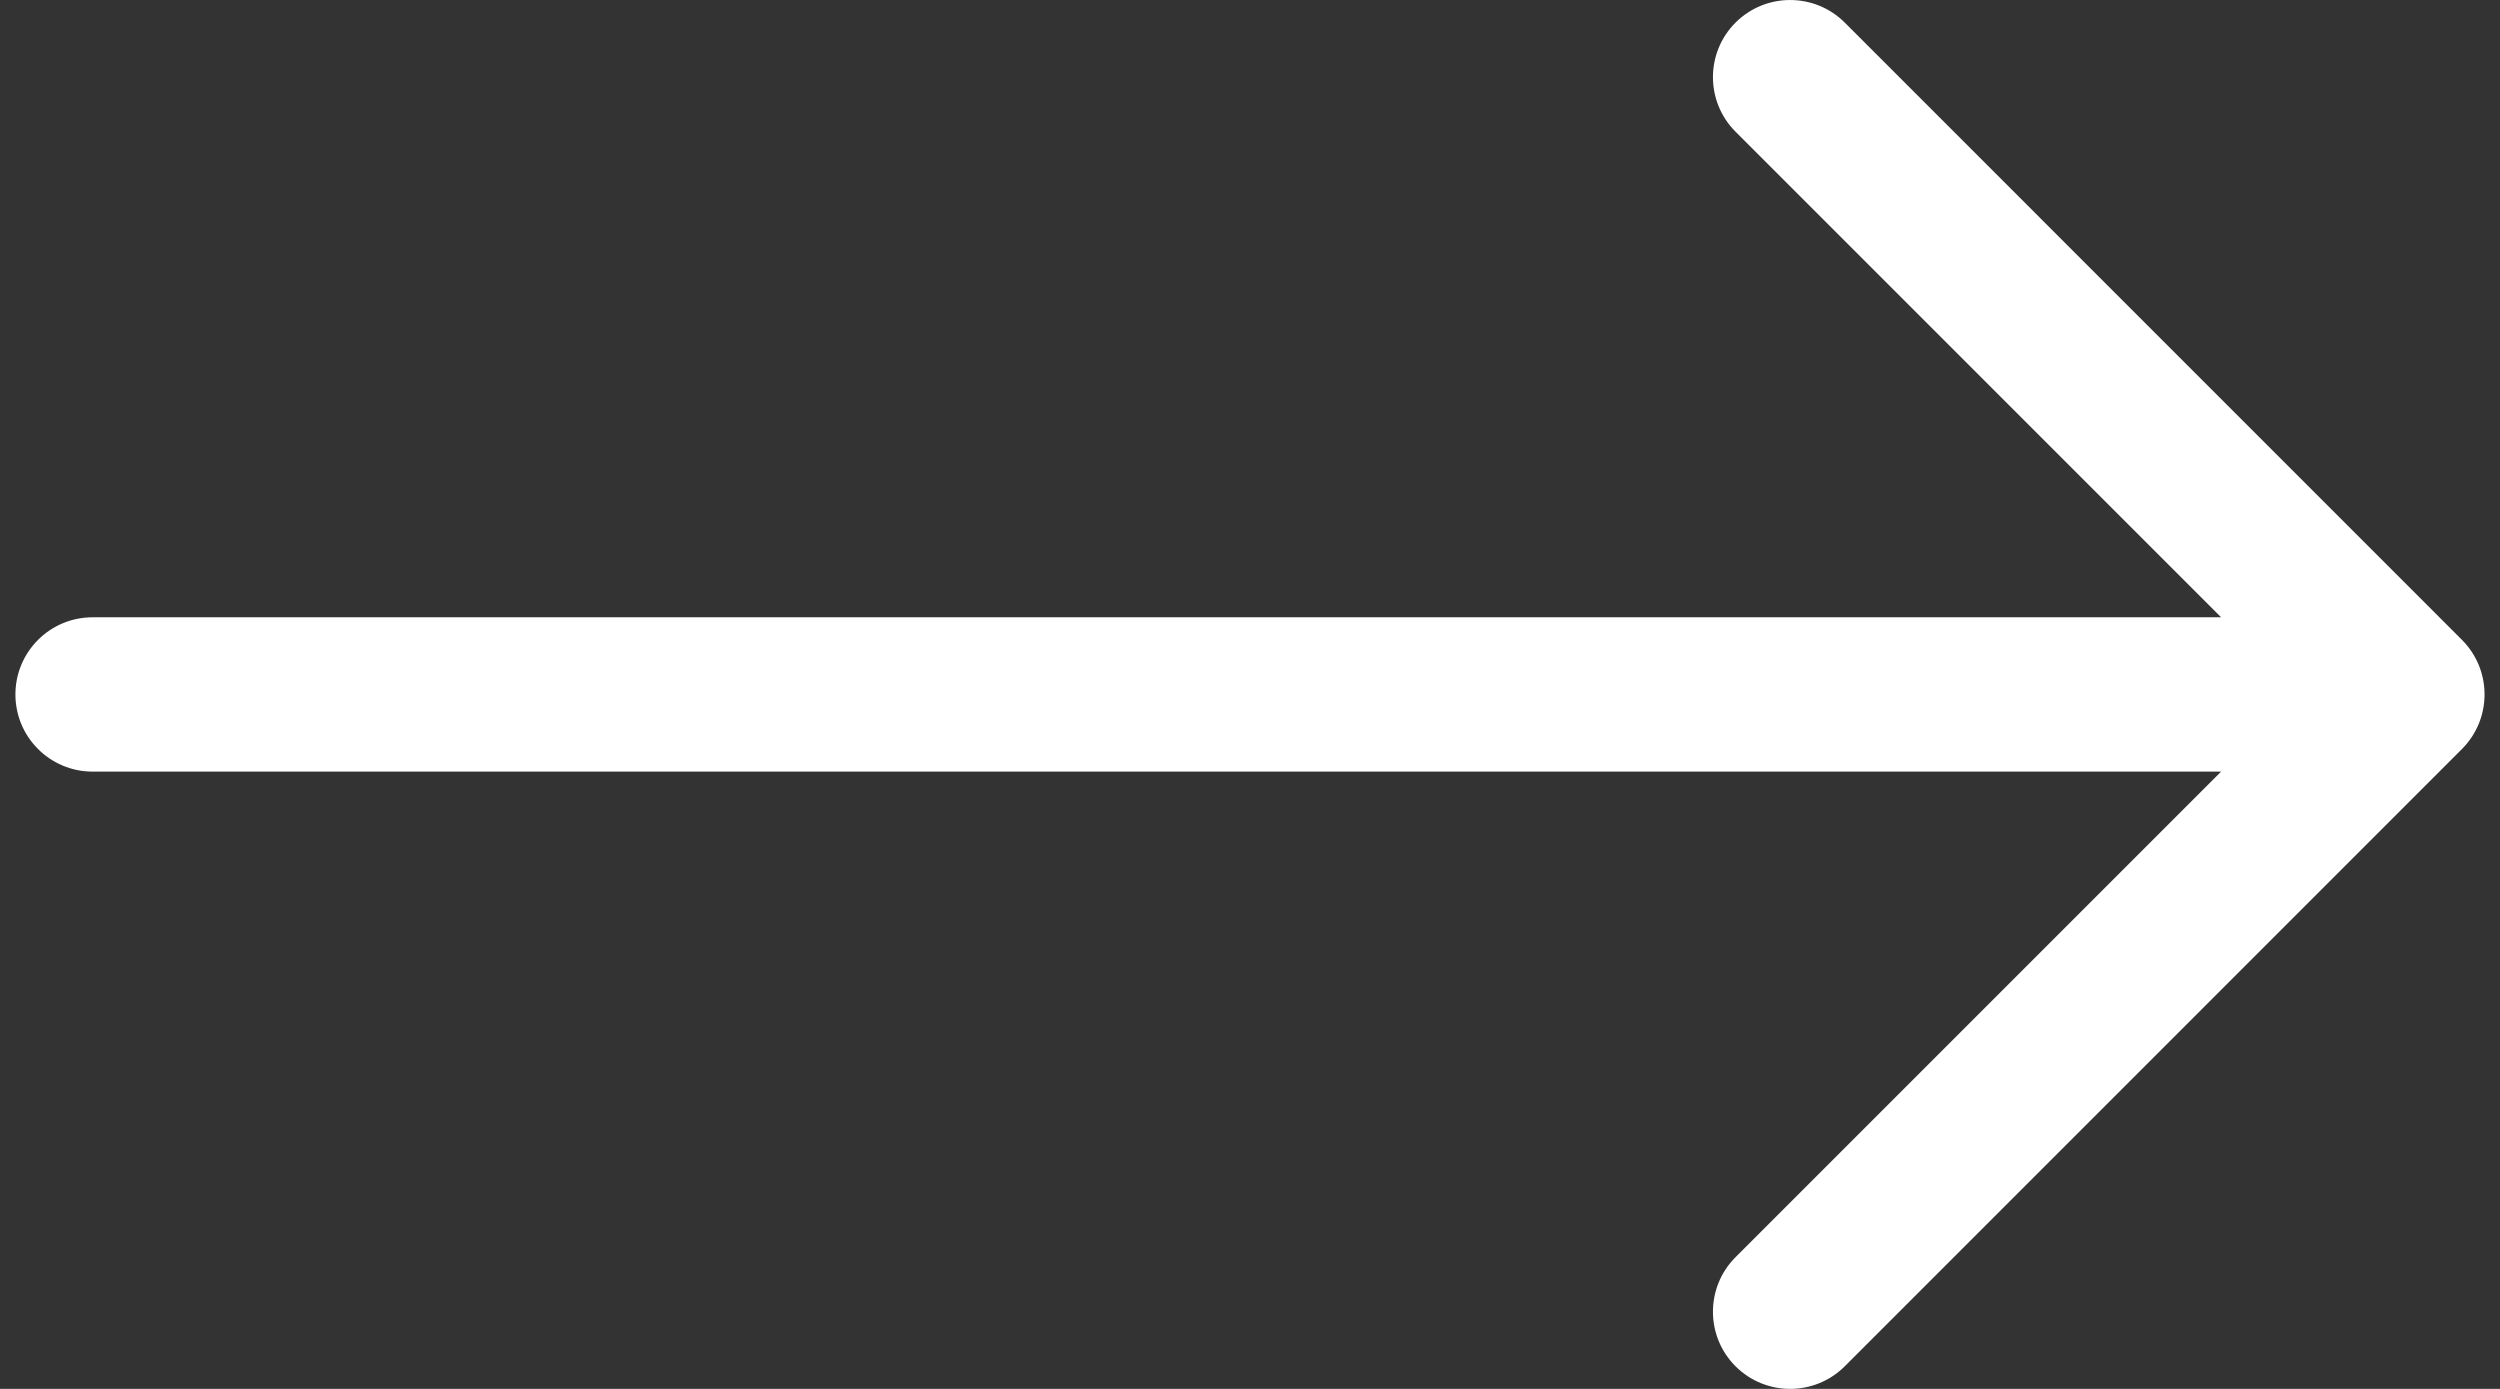 <svg width="36" height="20" viewBox="0 0 36 20" fill="none" xmlns="http://www.w3.org/2000/svg">
<rect x="0" y="0" width="36" height="20" fill="#333333" stroke="none"/>
<path fill-rule="evenodd" clip-rule="evenodd" d="M24.992 0.325C24.558 0.759 24.558 1.463 24.992 1.897L31.984 8.889H1.333C0.72 8.889 0.222 9.386 0.222 10C0.222 10.614 0.72 11.111 1.333 11.111H31.984L24.992 18.103C24.558 18.537 24.558 19.241 24.992 19.675C25.426 20.108 26.13 20.108 26.564 19.675L35.452 10.786C35.886 10.352 35.886 9.648 35.452 9.214L26.564 0.325C26.13 -0.108 25.426 -0.108 24.992 0.325Z" fill="white"/>
</svg>
